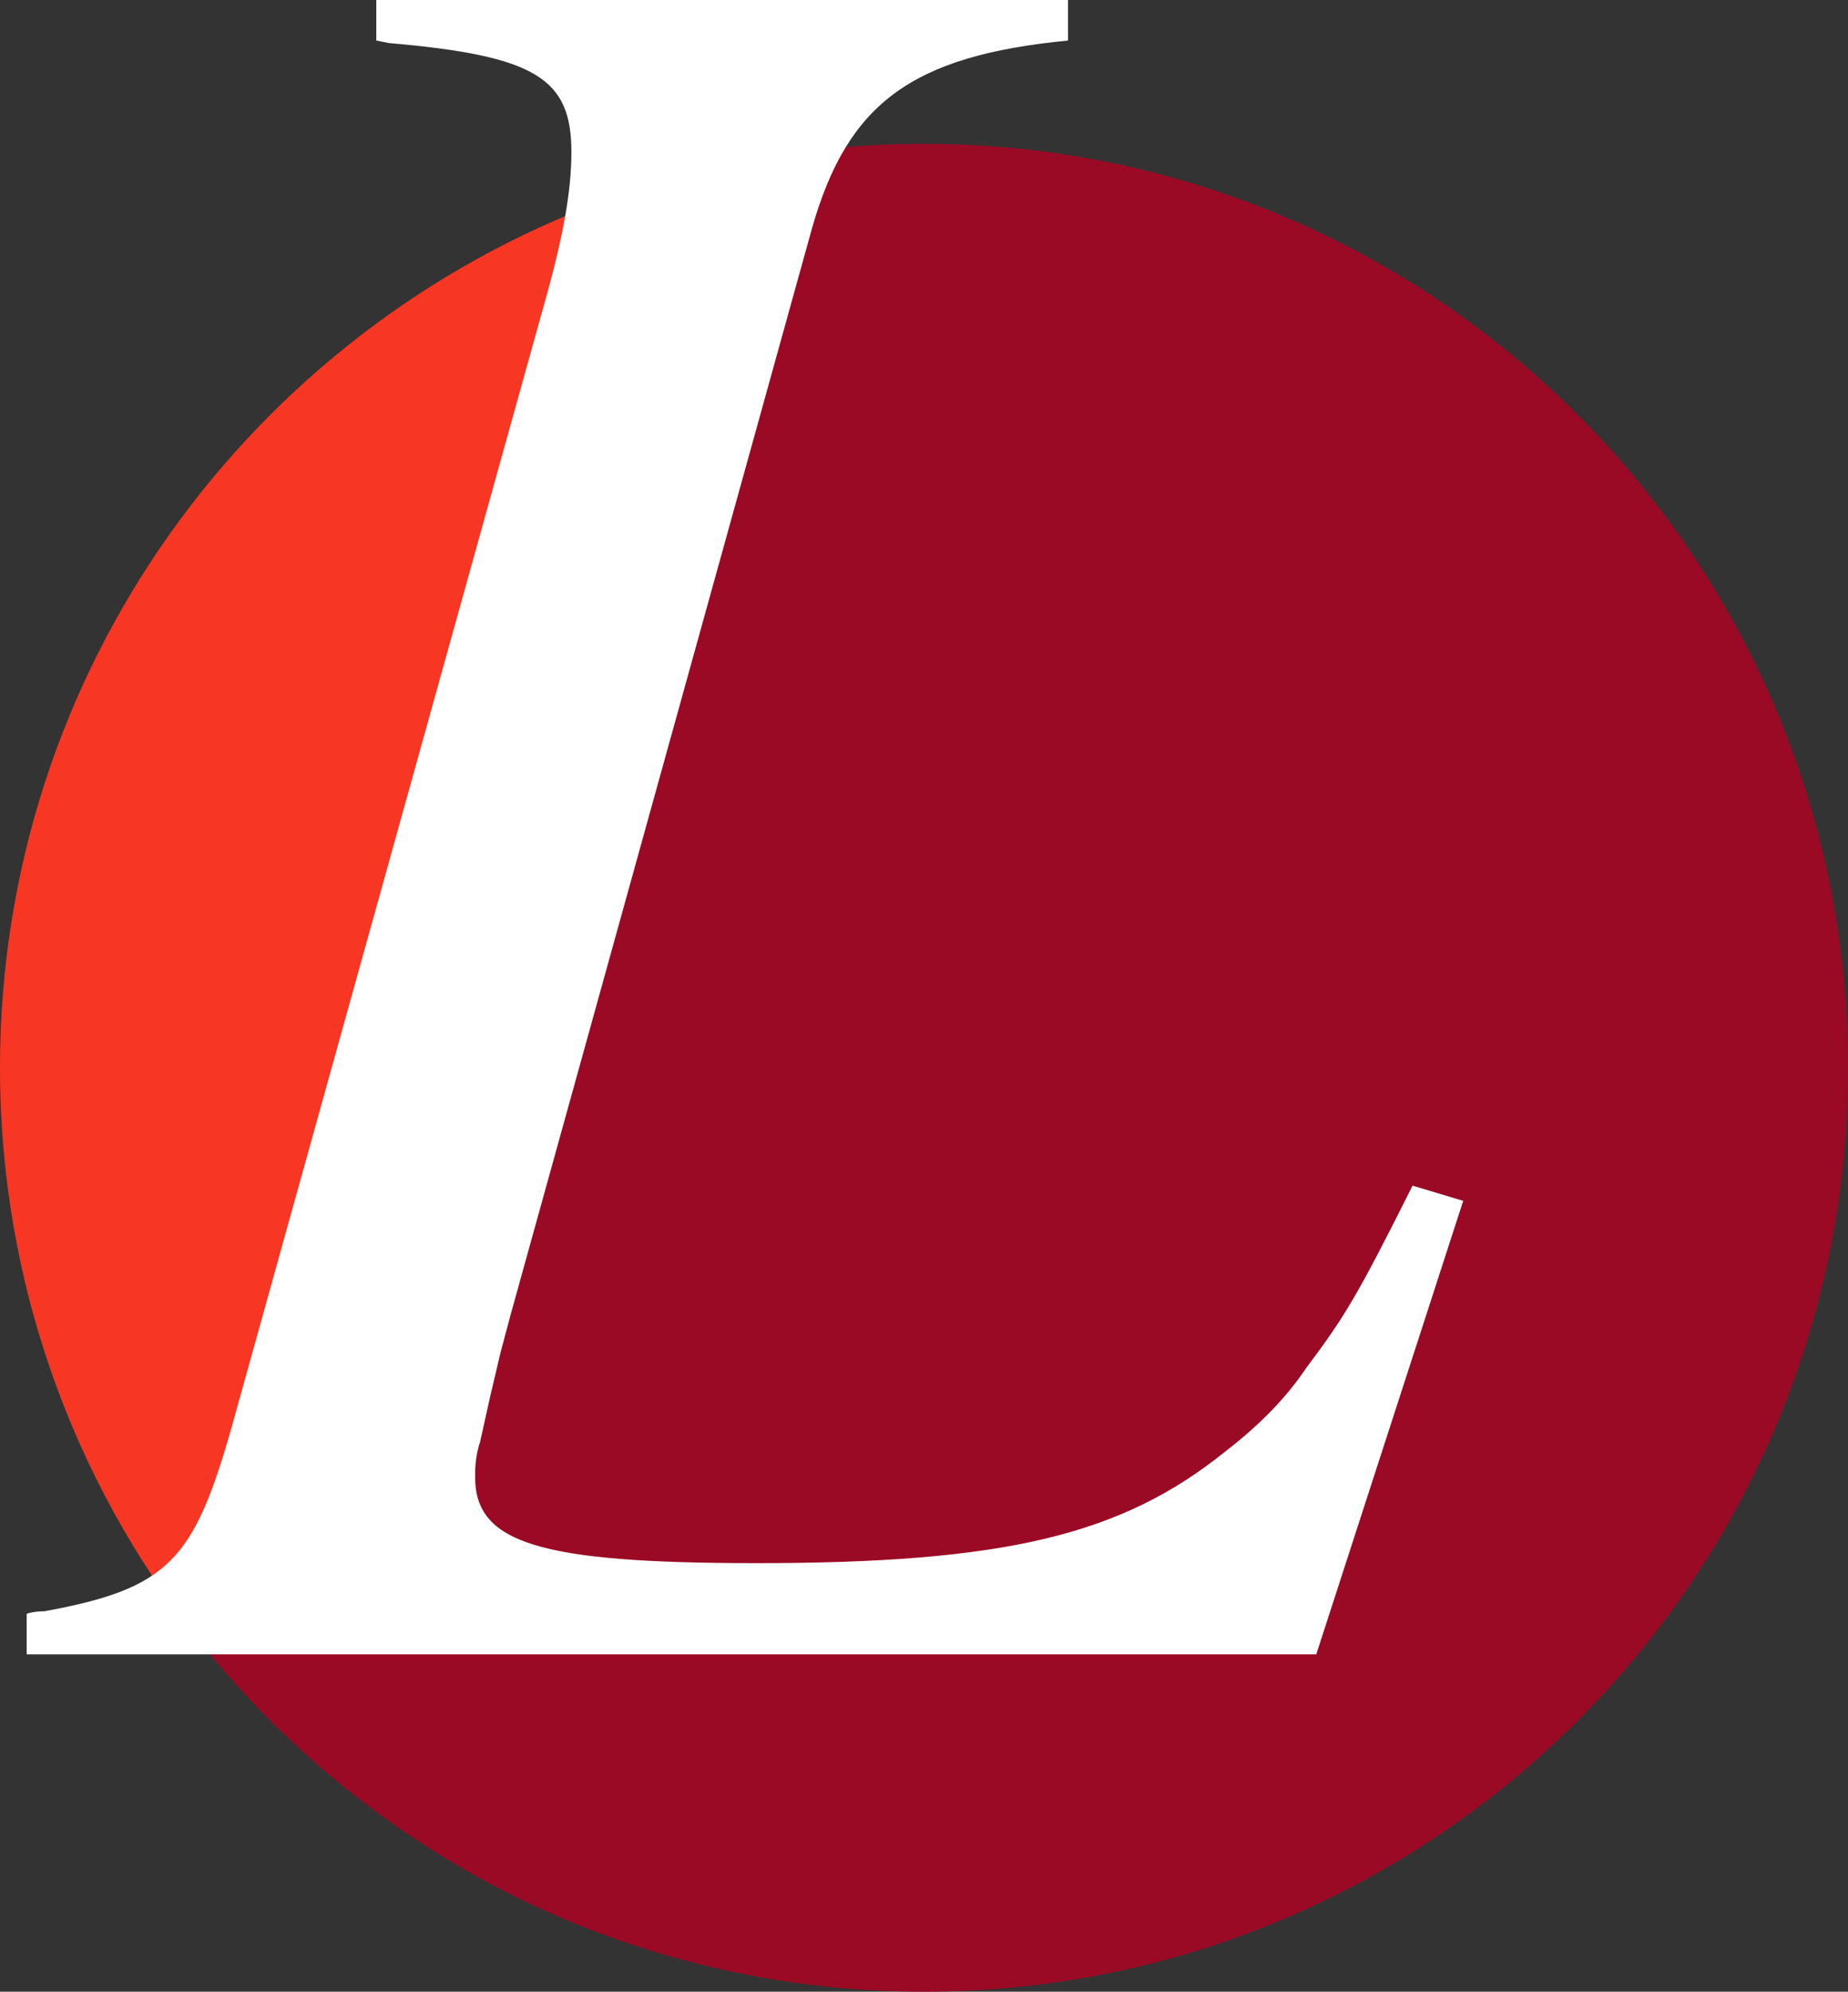<?xml version="1.0" encoding="UTF-8" standalone="no"?>
<!-- Generator: Adobe Illustrator 15.0.2, SVG Export Plug-In . SVG Version: 6.00 Build 0)  -->

<svg
   xmlns:dc="http://purl.org/dc/elements/1.1/"
   xmlns:cc="http://creativecommons.org/ns#"
   xmlns:rdf="http://www.w3.org/1999/02/22-rdf-syntax-ns#"
   xmlns:svg="http://www.w3.org/2000/svg"
   xmlns="http://www.w3.org/2000/svg"
   xmlns:sodipodi="http://sodipodi.sourceforge.net/DTD/sodipodi-0.dtd"
   xmlns:inkscape="http://www.inkscape.org/namespaces/inkscape"
   version="1.1"
   id="Layer_1"
   x="0px"
   y="0px"
   width="111.334"
   height="120.001"
   viewBox="0 0 111.334 120.001"
   enable-background="new 0 0 14400 14400"
   xml:space="preserve"
   inkscape:version="0.91 r13725"
   sodipodi:docname="L_Mag_Logo.svg"><rect x="0" y="0" width="111.334" height="120.001" fill="#333333" stroke="none"/><defs
     id="defs15" /><sodipodi:namedview
     pagecolor="#ffffff"
     bordercolor="#666666"
     borderopacity="1"
     objecttolerance="10"
     gridtolerance="10"
     guidetolerance="10"
     inkscape:pageopacity="0"
     inkscape:pageshadow="2"
     inkscape:window-width="1143"
     inkscape:window-height="943"
     id="namedview13"
     showgrid="false"
     fit-margin-top="0"
     fit-margin-left="0"
     fit-margin-right="0"
     fit-margin-bottom="0"
     inkscape:zoom="6.4666128"
     inkscape:cx="55.667"
     inkscape:cy="60.0005"
     inkscape:window-x="0"
     inkscape:window-y="0"
     inkscape:window-maximized="0"
     inkscape:current-layer="g9" /><g
     id="g3"
     transform="translate(-7148.858,-7069.86)"><path
       d="m 7185.227,7081.965 c -21.231,7.848 -36.369,28.27 -36.369,52.229 0,12.958 4.427,24.88 11.852,34.34 l 24.517,-86.569 z"
       id="path5"
       inkscape:connector-curvature="0"
       style="fill:#f73723" /><path
       d="m 7204.525,7078.527 c -6.733,0 -13.187,1.196 -19.161,3.386 l -24.565,86.734 c 10.195,12.92 25.991,21.214 43.726,21.214 30.744,0 55.667,-24.923 55.667,-55.667 0,-30.744 -24.922,-55.667 -55.667,-55.667 z"
       id="path7"
       inkscape:connector-curvature="0"
       style="fill:#9a0a25" /></g><g
     id="g9"
     transform="translate(-7148.858,-7069.86)"><path
       d="m 7213.199,7072.304 c -9.465,0.916 -13.28,3.816 -15.417,11.295 l -18.164,65.482 -0.61,2.29 -0.611,2.595 -0.61,2.747 c -0.305,0.917 -0.305,1.679 -0.305,2.138 0,3.969 3.816,5.189 16.943,5.189 14.959,0 21.979,-1.679 28.239,-6.716 1.983,-1.527 3.663,-3.206 4.884,-5.038 2.289,-3.053 3.052,-4.274 6.411,-10.99 l 3.051,0.916 -8.853,27.322 -77.692,0 0,-2.442 c 0.458,-0.153 0.916,-0.153 1.068,-0.153 7.479,-1.374 9.006,-3.053 11.296,-11.143 l 18.774,-67.467 c 1.221,-4.274 1.679,-7.021 1.679,-9.311 0,-4.426 -2.137,-5.8 -10.99,-6.563 l -0.764,-0.152 0,-2.443 41.671,0 0,2.444 z"
       id="path11"
       inkscape:connector-curvature="0"
       style="fill:#ffffff" /></g></svg>